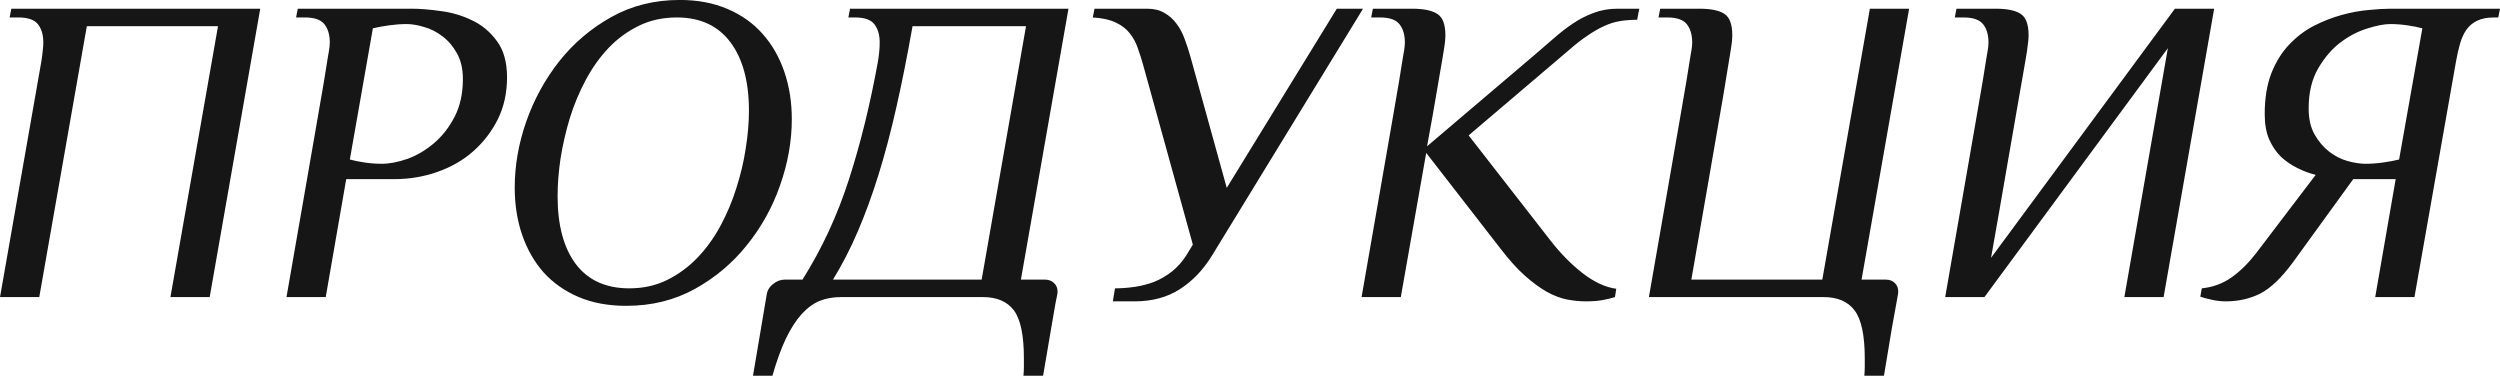 <?xml version="1.0" encoding="UTF-8"?> <svg xmlns="http://www.w3.org/2000/svg" viewBox="0 0 228.914 34.406" fill="none"><path d="M0.001 27.203L3.79 5.602C3.842 5.276 3.881 4.977 3.907 4.703C3.946 4.417 3.966 4.143 3.966 3.883C3.966 3.193 3.803 2.639 3.477 2.223C3.152 1.806 2.553 1.598 1.68 1.598H0.88L1.036 0.797H23.829L19.2 27.203H15.606L19.962 2.398H7.95L3.595 27.203H0.001ZM26.232 27.203C26.87 23.492 27.417 20.354 27.873 17.789C28.328 15.211 28.699 13.076 28.986 11.383C29.286 9.69 29.513 8.368 29.67 7.418C29.826 6.454 29.943 5.725 30.021 5.23C30.112 4.736 30.164 4.41 30.177 4.254C30.19 4.085 30.197 3.961 30.197 3.883C30.197 3.193 30.034 2.639 29.709 2.223C29.383 1.806 28.784 1.598 27.912 1.598H27.111L27.267 0.797H37.677C38.446 0.797 39.337 0.868 40.353 1.012C41.369 1.142 42.319 1.422 43.205 1.852C44.103 2.268 44.865 2.9 45.49 3.746C46.115 4.579 46.427 5.693 46.427 7.086C46.427 8.505 46.147 9.781 45.587 10.914C45.028 12.034 44.279 13.01 43.341 13.844C42.417 14.664 41.323 15.296 40.06 15.738C38.81 16.181 37.495 16.402 36.115 16.402H31.701L29.826 27.203H26.232ZM32.033 14.605C32.41 14.71 32.86 14.801 33.38 14.879C33.914 14.957 34.435 14.996 34.943 14.996C35.659 14.996 36.447 14.846 37.306 14.547C38.166 14.234 38.973 13.759 39.728 13.121C40.483 12.483 41.115 11.676 41.623 10.699C42.13 9.723 42.384 8.57 42.384 7.242C42.384 6.305 42.202 5.517 41.838 4.879C41.486 4.241 41.05 3.727 40.529 3.336C40.008 2.932 39.448 2.646 38.849 2.477C38.25 2.294 37.71 2.203 37.228 2.203C36.72 2.203 36.186 2.242 35.627 2.32C35.067 2.398 34.572 2.49 34.142 2.594L32.033 14.605ZM47.131 17.164C47.131 15.159 47.483 13.147 48.186 11.129C48.902 9.098 49.911 7.255 51.213 5.602C52.528 3.948 54.117 2.6 55.979 1.559C57.841 0.517 59.931 -0.004 62.248 -0.004C63.876 -0.004 65.328 0.27 66.604 0.816C67.893 1.363 68.967 2.125 69.827 3.102C70.699 4.078 71.363 5.237 71.819 6.578C72.274 7.906 72.502 9.352 72.502 10.914C72.502 12.919 72.144 14.937 71.428 16.969C70.725 18.987 69.709 20.816 68.381 22.457C67.066 24.098 65.478 25.432 63.616 26.461C61.754 27.49 59.664 28.004 57.346 28.004C55.692 28.004 54.228 27.731 52.952 27.184C51.689 26.637 50.627 25.888 49.768 24.937C48.922 23.974 48.271 22.835 47.815 21.52C47.359 20.191 47.131 18.74 47.131 17.164ZM51.057 17.965C51.057 20.634 51.617 22.711 52.737 24.195C53.857 25.667 55.484 26.402 57.62 26.402C58.896 26.402 60.048 26.148 61.077 25.641C62.105 25.133 63.023 24.462 63.831 23.629C64.651 22.783 65.36 21.806 65.959 20.699C66.558 19.592 67.047 18.434 67.424 17.223C67.815 16.012 68.101 14.801 68.284 13.59C68.479 12.366 68.577 11.214 68.577 10.133C68.577 7.464 68.01 5.374 66.877 3.863C65.745 2.353 64.11 1.598 61.975 1.598C60.699 1.598 59.54 1.852 58.499 2.359C57.457 2.867 56.532 3.544 55.725 4.391C54.931 5.224 54.234 6.201 53.635 7.32C53.036 8.44 52.548 9.612 52.17 10.836C51.806 12.047 51.526 13.264 51.33 14.488C51.148 15.712 51.057 16.871 51.057 17.965ZM68.948 34.41L70.198 27.008C70.251 26.604 70.446 26.272 70.784 26.012C71.11 25.738 71.474 25.602 71.878 25.602H73.48C75.263 22.776 76.689 19.697 77.757 16.363C78.825 13.03 79.704 9.443 80.394 5.602C80.446 5.276 80.485 4.977 80.511 4.703C80.537 4.417 80.55 4.143 80.55 3.883C80.55 3.193 80.387 2.639 80.062 2.223C79.749 1.806 79.157 1.598 78.284 1.598H77.679L77.835 0.797H97.835L93.48 25.602H95.667C96.019 25.602 96.299 25.706 96.507 25.914C96.728 26.109 96.839 26.376 96.839 26.715C96.839 26.741 96.833 26.806 96.819 26.91C96.806 27.001 96.748 27.294 96.644 27.789C96.553 28.284 96.422 29.039 96.253 30.055C96.084 31.083 95.837 32.535 95.511 34.41H93.714C93.74 34.111 93.753 33.831 93.753 33.57C93.753 33.323 93.753 33.069 93.753 32.809C93.753 30.699 93.447 29.234 92.835 28.414C92.223 27.607 91.279 27.203 90.003 27.203H76.995C76.279 27.203 75.628 27.32 75.042 27.555C74.456 27.802 73.909 28.206 73.401 28.766C72.894 29.325 72.419 30.061 71.976 30.973C71.533 31.897 71.116 33.043 70.726 34.41H68.948ZM76.273 25.602H89.886L93.948 2.398H83.558C83.076 5.12 82.581 7.6 82.073 9.84C81.566 12.079 81.019 14.143 80.433 16.031C79.847 17.906 79.215 19.632 78.538 21.207C77.861 22.783 77.106 24.247 76.273 25.602ZM100.062 1.598L100.219 0.797H105.023C105.662 0.797 106.195 0.927 106.625 1.187C107.068 1.435 107.439 1.767 107.738 2.184C108.051 2.6 108.298 3.069 108.481 3.59C108.676 4.111 108.852 4.651 109.008 5.211L112.328 17.203L122.406 0.797H124.809L110.981 23.395C110.186 24.697 109.203 25.725 108.031 26.481C106.872 27.223 105.492 27.594 103.891 27.594H101.898L102.094 26.402C102.68 26.402 103.285 26.357 103.91 26.266C104.535 26.174 105.134 26.018 105.707 25.797C106.28 25.562 106.814 25.25 107.309 24.859C107.803 24.469 108.24 23.98 108.617 23.395L109.223 22.398L104.691 6.012C104.535 5.452 104.366 4.918 104.184 4.41C104.014 3.902 103.767 3.447 103.441 3.043C103.129 2.639 102.706 2.314 102.172 2.066C101.638 1.806 100.935 1.65 100.062 1.598ZM124.673 27.203C125.311 23.492 125.858 20.354 126.313 17.789C126.769 15.211 127.14 13.076 127.427 11.383C127.726 9.69 127.954 8.368 128.11 7.418C128.266 6.454 128.384 5.725 128.462 5.23C128.553 4.736 128.605 4.41 128.618 4.254C128.631 4.085 128.637 3.961 128.637 3.883C128.637 3.193 128.475 2.639 128.149 2.223C127.824 1.806 127.225 1.598 126.352 1.598H125.552L125.708 0.797H129.301C130.369 0.797 131.144 0.96 131.626 1.285C132.108 1.598 132.348 2.249 132.348 3.238C132.348 3.395 132.335 3.603 132.309 3.863C132.283 4.111 132.212 4.579 132.094 5.27C131.977 5.947 131.808 6.93 131.587 8.219C131.378 9.495 131.072 11.22 130.669 13.395L140.551 4.996C141.138 4.488 141.71 3.994 142.27 3.512C142.83 3.017 143.41 2.568 144.009 2.164C144.607 1.76 145.239 1.435 145.903 1.187C146.58 0.927 147.316 0.797 148.11 0.797H150.102L149.907 1.812C149.347 1.812 148.826 1.852 148.345 1.93C147.863 2.008 147.381 2.158 146.899 2.379C146.431 2.587 145.929 2.874 145.395 3.238C144.861 3.59 144.276 4.046 143.638 4.605L134.477 12.398L141.958 22.008C142.843 23.154 143.82 24.15 144.888 24.996C145.968 25.829 147.003 26.311 147.993 26.441L147.876 27.203C147.55 27.307 147.173 27.398 146.743 27.477C146.326 27.555 145.812 27.594 145.2 27.594C144.64 27.594 144.061 27.535 143.462 27.418C142.876 27.301 142.264 27.066 141.626 26.715C140.988 26.35 140.324 25.862 139.634 25.25C138.944 24.638 138.208 23.824 137.427 22.809L130.591 14L128.266 27.203H124.673ZM150.982 27.203C151.62 23.492 152.167 20.354 152.623 17.789C153.078 15.211 153.449 13.076 153.736 11.383C154.035 9.69 154.263 8.368 154.42 7.418C154.576 6.454 154.693 5.725 154.771 5.23C154.862 4.736 154.914 4.41 154.927 4.254C154.94 4.085 154.947 3.961 154.947 3.883C154.947 3.193 154.784 2.639 154.459 2.223C154.133 1.806 153.534 1.598 152.662 1.598H151.861L152.017 0.797H155.611C156.679 0.797 157.447 0.96 157.916 1.285C158.384 1.598 158.619 2.249 158.619 3.238C158.619 3.342 158.612 3.486 158.599 3.668C158.586 3.837 158.541 4.169 158.463 4.664C158.384 5.159 158.267 5.875 158.111 6.812C157.968 7.737 157.753 9.013 157.466 10.641C157.193 12.268 156.841 14.299 156.412 16.734C155.995 19.156 155.481 22.112 154.869 25.602H166.861L171.216 0.797H174.81L170.455 25.602H172.662C173.013 25.602 173.293 25.706 173.502 25.914C173.71 26.109 173.814 26.376 173.814 26.715C173.814 26.741 173.808 26.806 173.795 26.91C173.782 27.001 173.73 27.294 173.638 27.789C173.547 28.284 173.41 29.039 173.228 30.055C173.059 31.083 172.818 32.535 172.505 34.41H170.709C170.735 34.111 170.748 33.831 170.748 33.57C170.748 33.323 170.748 33.069 170.748 32.809C170.748 30.699 170.435 29.234 169.81 28.414C169.198 27.607 168.254 27.203 166.978 27.203H150.982ZM178.112 27.203C178.75 23.492 179.297 20.354 179.752 17.789C180.208 15.211 180.579 13.076 180.866 11.383C181.165 9.69 181.393 8.368 181.549 7.418C181.706 6.454 181.823 5.725 181.901 5.23C181.992 4.736 182.044 4.41 182.057 4.254C182.07 4.085 182.077 3.961 182.077 3.883C182.077 3.193 181.914 2.639 181.588 2.223C181.263 1.806 180.664 1.598 179.792 1.598H178.991L179.147 0.797H182.741C183.808 0.797 184.576 0.96 185.045 1.285C185.514 1.598 185.749 2.249 185.749 3.238C185.749 3.342 185.742 3.486 185.729 3.668C185.716 3.837 185.677 4.15 185.612 4.605C185.547 5.061 185.436 5.719 185.28 6.578C185.136 7.424 184.935 8.583 184.674 10.055C184.427 11.513 184.108 13.349 183.717 15.563C183.34 17.776 182.871 20.458 182.311 23.609L199.147 0.797H202.741L198.112 27.203H194.518L198.502 4.41L181.706 27.203H178.112ZM201.472 27.164L201.609 26.402C202.624 26.298 203.529 25.966 204.324 25.406C205.118 24.846 205.866 24.111 206.569 23.199L212.038 16.012C211.504 15.882 210.958 15.68 210.398 15.406C209.838 15.133 209.33 14.788 208.874 14.371C208.432 13.941 208.067 13.408 207.78 12.77C207.507 12.132 207.37 11.357 207.37 10.445C207.37 9 207.572 7.757 207.976 6.715C208.393 5.66 208.939 4.781 209.616 4.078C210.294 3.362 211.049 2.789 211.882 2.359C212.728 1.93 213.581 1.598 214.441 1.363C215.3 1.129 216.12 0.979 216.902 0.914C217.683 0.836 218.353 0.797 218.913 0.797H228.913L228.757 1.598H228.367C227.754 1.598 227.247 1.695 226.843 1.891C226.439 2.073 226.107 2.346 225.847 2.711C225.6 3.063 225.404 3.486 225.261 3.98C225.118 4.475 224.994 5.016 224.89 5.602L221.081 27.203H217.488L219.362 16.402H215.476L209.968 24C208.926 25.419 207.93 26.376 206.98 26.871C206.029 27.353 204.968 27.594 203.796 27.594C203.392 27.594 202.982 27.548 202.566 27.457C202.136 27.366 201.771 27.268 201.472 27.164ZM211.394 9.918C211.394 10.882 211.576 11.682 211.941 12.32C212.305 12.958 212.748 13.479 213.269 13.883C213.789 14.286 214.35 14.573 214.949 14.742C215.547 14.911 216.101 14.996 216.609 14.996C217.116 14.996 217.65 14.957 218.21 14.879C218.77 14.801 219.258 14.71 219.675 14.605L221.804 2.594C221.426 2.49 220.971 2.398 220.437 2.32C219.903 2.242 219.382 2.203 218.874 2.203C218.314 2.203 217.605 2.34 216.745 2.613C215.899 2.874 215.079 3.303 214.284 3.902C213.503 4.501 212.826 5.296 212.253 6.285C211.68 7.275 211.394 8.486 211.394 9.918Z" fill="#161616"></path></svg> 